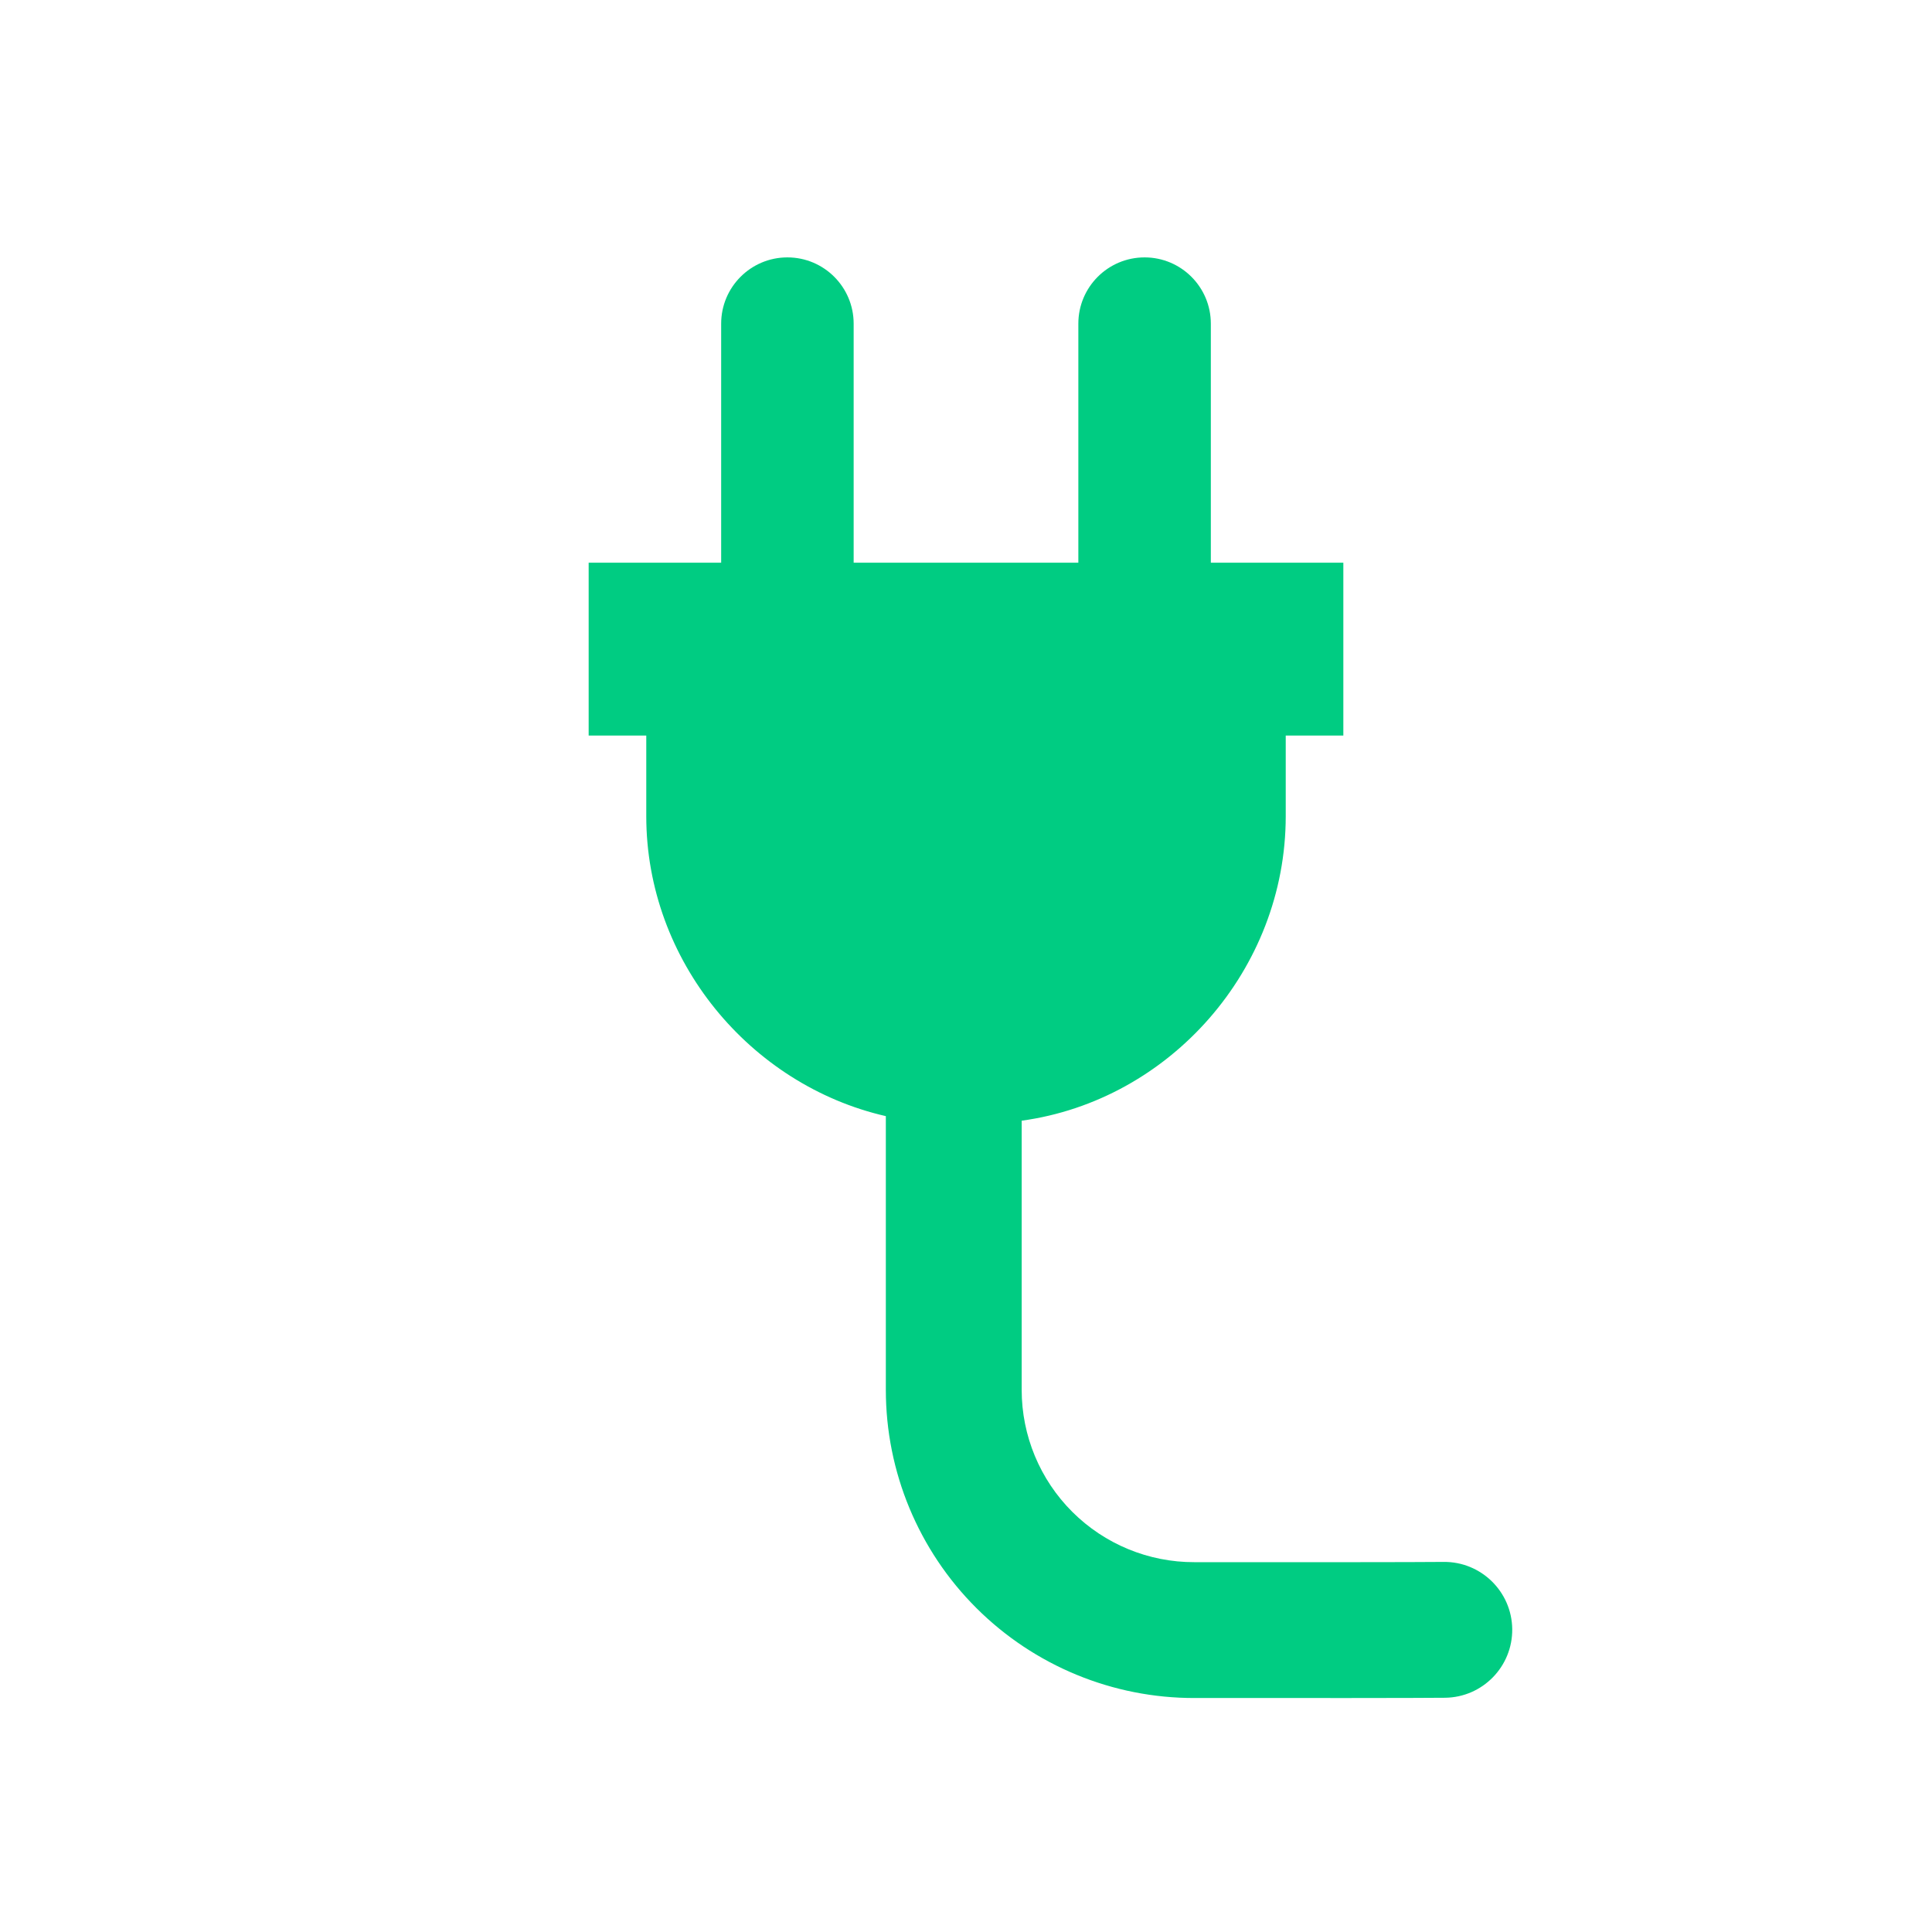 <?xml version="1.0" encoding="UTF-8" standalone="no"?><!DOCTYPE svg PUBLIC "-//W3C//DTD SVG 1.1//EN" "http://www.w3.org/Graphics/SVG/1.1/DTD/svg11.dtd"><svg width="100%" height="100%" viewBox="0 0 128 128" version="1.1" xmlns="http://www.w3.org/2000/svg" xmlns:xlink="http://www.w3.org/1999/xlink" xml:space="preserve" xmlns:serif="http://www.serif.com/" style="fill-rule:evenodd;clip-rule:evenodd;stroke-linejoin:round;stroke-miterlimit:2;"><rect id="Spínání-230-V" serif:id="Spínání 230 V" x="0" y="0" width="128" height="128" style="fill:none;"/><path d="M58.689,73.947c-8.997,-2.059 -15.872,-10.302 -15.872,-19.871l-0,-5.343l-3.817,-0l-0,-11.451l8.779,0l-0,-15.839c-0,-2.424 1.965,-4.39 4.389,-4.39c2.424,0 4.389,1.966 4.389,4.39l0,15.839l14.886,0l-0,-15.839c-0,-2.424 1.965,-4.39 4.389,-4.39c2.424,0 4.389,1.966 4.389,4.39l0,15.839l8.779,0l0,11.451l-3.817,-0l0,5.343c0,10.167 -7.684,18.827 -17.494,20.173l-0,17.833c-0,3.034 1.207,5.942 3.355,8.084c2.148,2.142 5.06,3.341 8.093,3.332l0.015,-0c7.283,0.004 14.696,0.003 16.487,-0.017c2.483,-0.027 4.522,1.967 4.55,4.45c0.027,2.484 -1.966,4.522 -4.45,4.55c-1.803,0.02 -9.262,0.021 -16.591,0.017c-5.419,0.012 -10.621,-2.132 -14.459,-5.959c-3.841,-3.83 -6,-9.032 -6,-14.457l-0,-18.135Z" style="fill:#00cc82;"/></svg>
